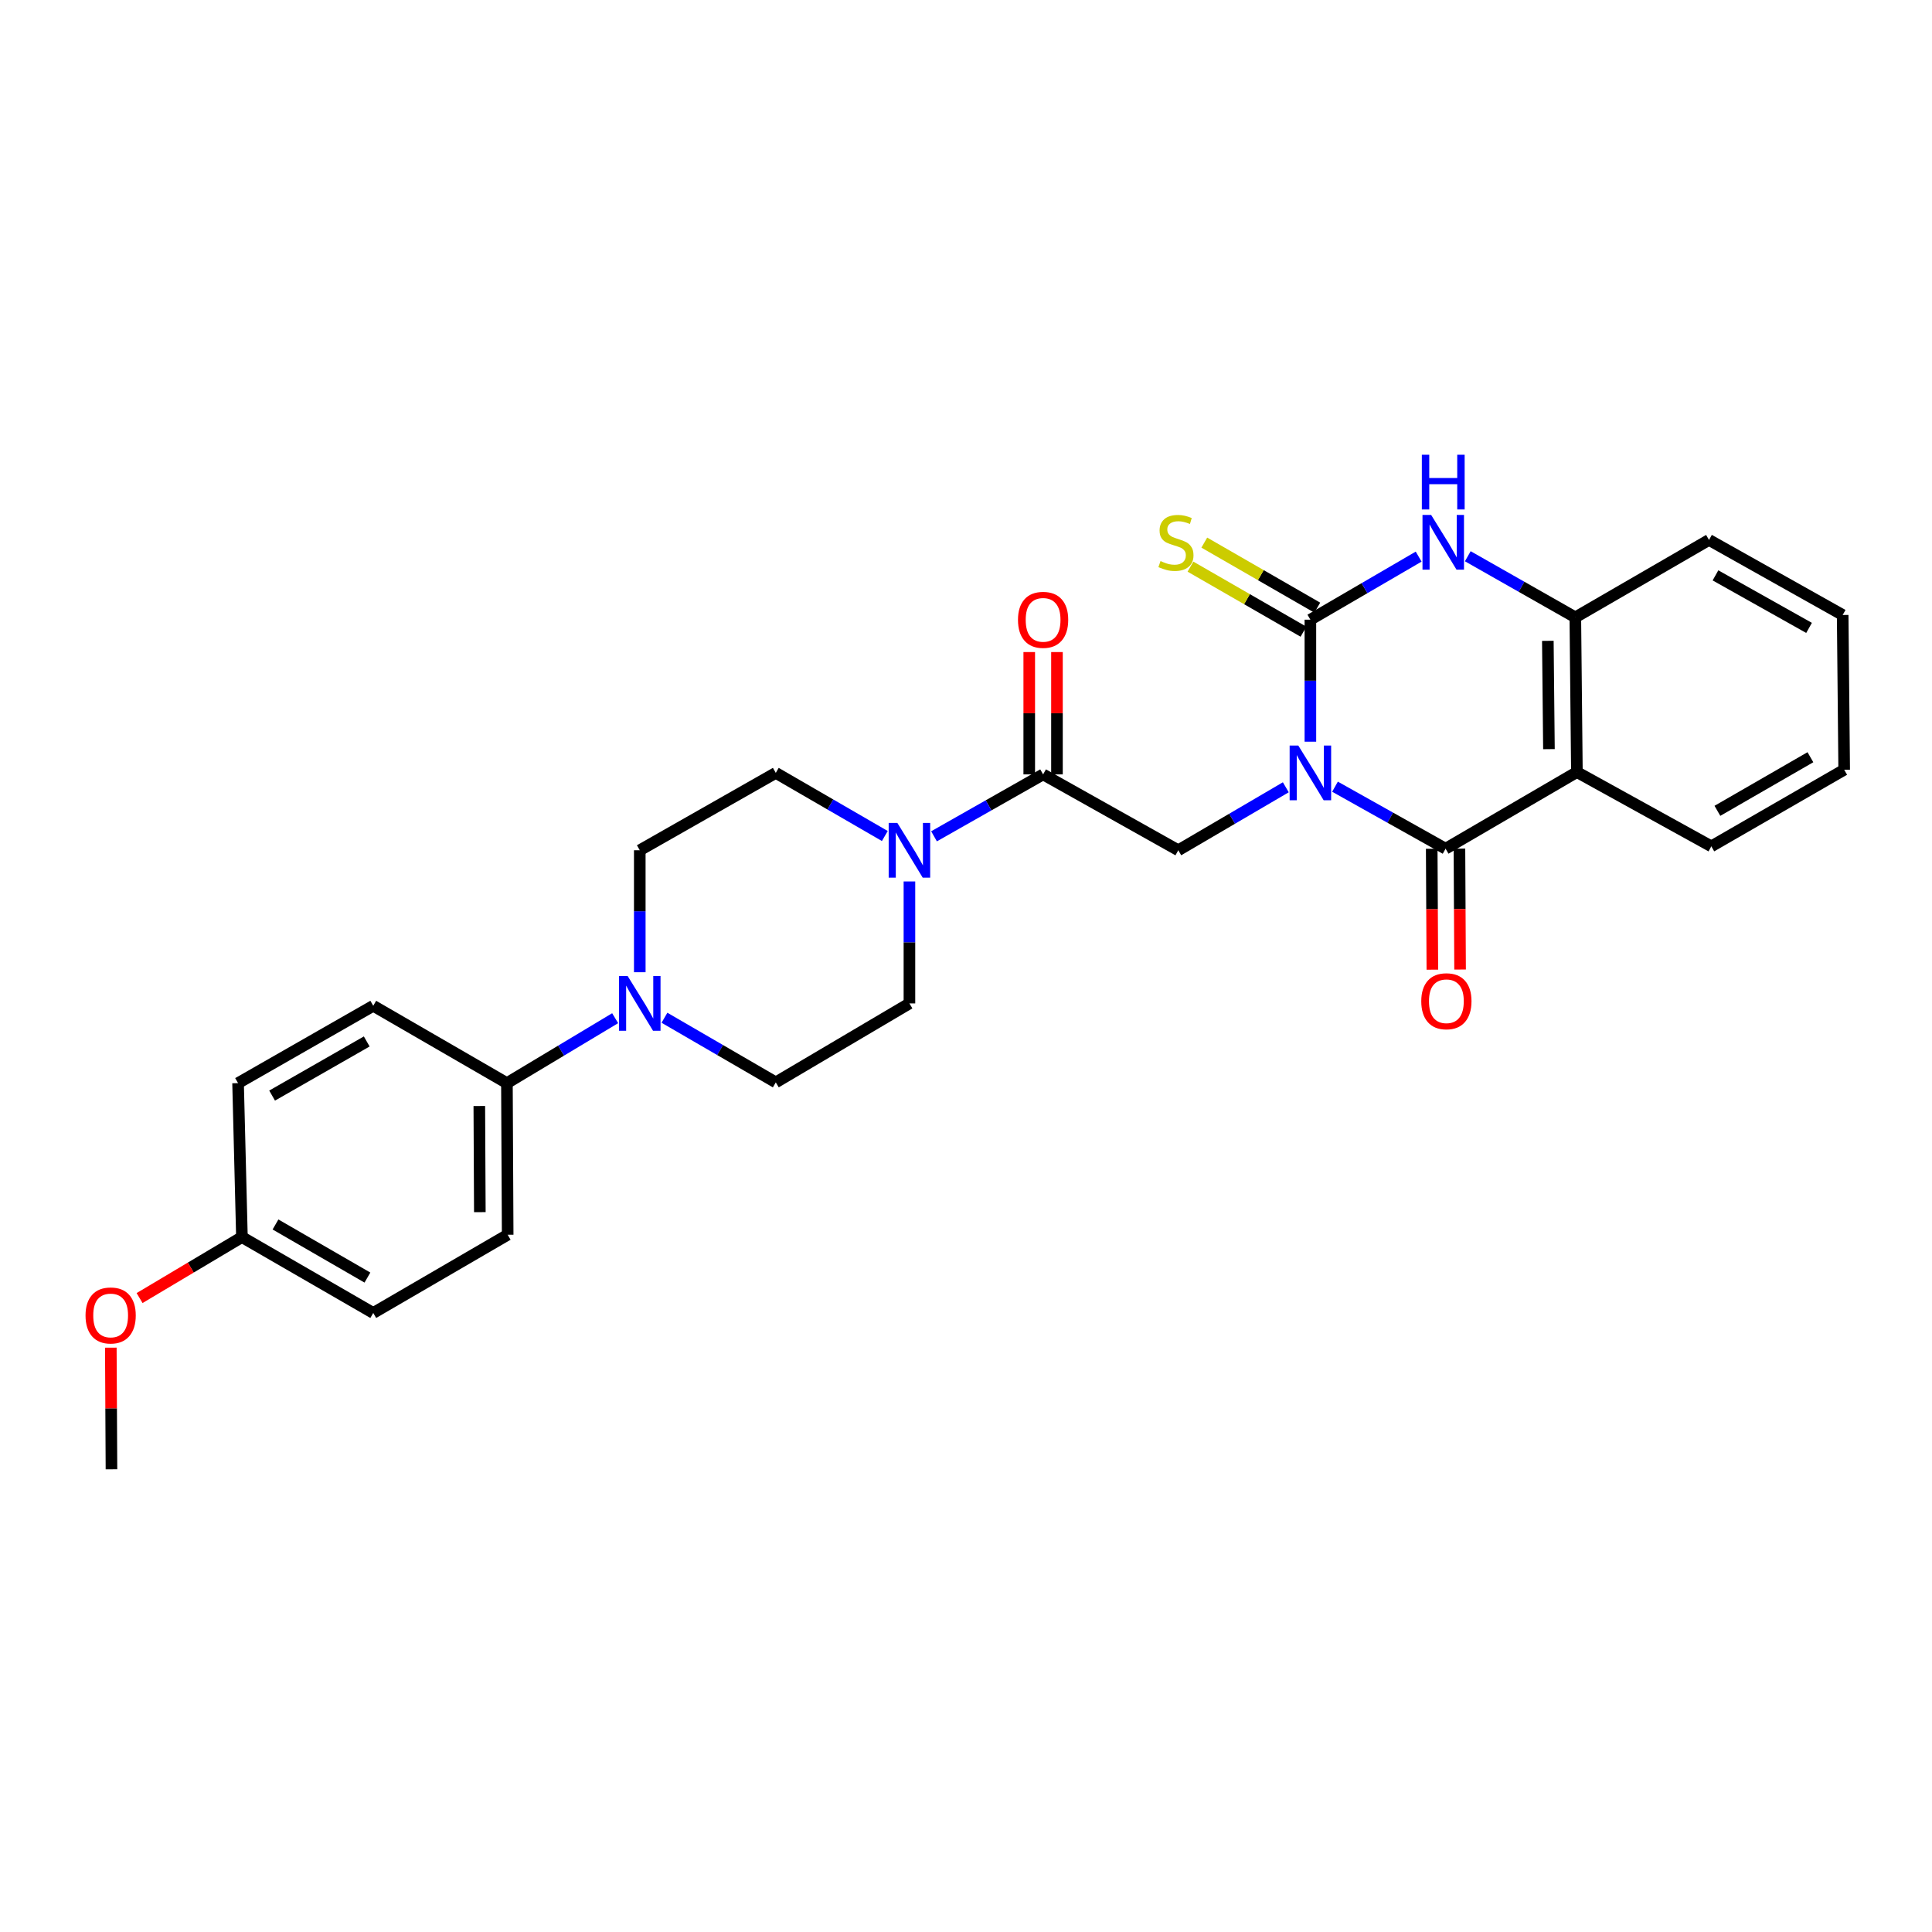 <?xml version='1.0' encoding='iso-8859-1'?>
<svg version='1.1' baseProfile='full'
              xmlns='http://www.w3.org/2000/svg'
                      xmlns:rdkit='http://www.rdkit.org/xml'
                      xmlns:xlink='http://www.w3.org/1999/xlink'
                  xml:space='preserve'
width='1000px' height='1000px' viewBox='0 0 1000 1000'>
<!-- END OF HEADER -->
<rect style='opacity:1.0;fill:#FFFFFF;stroke:none' width='1000' height='1000' x='0' y='0'> </rect>
<path class='bond-0' d='M 678.254,383.903 L 678.254,352.325' style='fill:none;fill-rule:evenodd;stroke:#0000FF;stroke-width:6px;stroke-linecap:butt;stroke-linejoin:miter;stroke-opacity:1' />
<path class='bond-0' d='M 678.254,352.325 L 678.254,320.748' style='fill:none;fill-rule:evenodd;stroke:#000000;stroke-width:6px;stroke-linecap:butt;stroke-linejoin:miter;stroke-opacity:1' />
<path class='bond-1' d='M 690.999,407.192 L 719.615,423.237' style='fill:none;fill-rule:evenodd;stroke:#0000FF;stroke-width:6px;stroke-linecap:butt;stroke-linejoin:miter;stroke-opacity:1' />
<path class='bond-1' d='M 719.615,423.237 L 748.231,439.283' style='fill:none;fill-rule:evenodd;stroke:#000000;stroke-width:6px;stroke-linecap:butt;stroke-linejoin:miter;stroke-opacity:1' />
<path class='bond-4' d='M 665.533,407.496 L 637.705,423.796' style='fill:none;fill-rule:evenodd;stroke:#0000FF;stroke-width:6px;stroke-linecap:butt;stroke-linejoin:miter;stroke-opacity:1' />
<path class='bond-4' d='M 637.705,423.796 L 609.878,440.096' style='fill:none;fill-rule:evenodd;stroke:#000000;stroke-width:6px;stroke-linecap:butt;stroke-linejoin:miter;stroke-opacity:1' />
<path class='bond-3' d='M 678.254,320.748 L 706.272,304.426' style='fill:none;fill-rule:evenodd;stroke:#000000;stroke-width:6px;stroke-linecap:butt;stroke-linejoin:miter;stroke-opacity:1' />
<path class='bond-3' d='M 706.272,304.426 L 734.29,288.105' style='fill:none;fill-rule:evenodd;stroke:#0000FF;stroke-width:6px;stroke-linecap:butt;stroke-linejoin:miter;stroke-opacity:1' />
<path class='bond-9' d='M 681.833,314.53 L 652.587,297.692' style='fill:none;fill-rule:evenodd;stroke:#000000;stroke-width:6px;stroke-linecap:butt;stroke-linejoin:miter;stroke-opacity:1' />
<path class='bond-9' d='M 652.587,297.692 L 623.342,280.854' style='fill:none;fill-rule:evenodd;stroke:#CCCC00;stroke-width:6px;stroke-linecap:butt;stroke-linejoin:miter;stroke-opacity:1' />
<path class='bond-9' d='M 674.674,326.966 L 645.428,310.128' style='fill:none;fill-rule:evenodd;stroke:#000000;stroke-width:6px;stroke-linecap:butt;stroke-linejoin:miter;stroke-opacity:1' />
<path class='bond-9' d='M 645.428,310.128 L 616.182,293.29' style='fill:none;fill-rule:evenodd;stroke:#CCCC00;stroke-width:6px;stroke-linecap:butt;stroke-linejoin:miter;stroke-opacity:1' />
<path class='bond-2' d='M 748.231,439.283 L 816.2,399.623' style='fill:none;fill-rule:evenodd;stroke:#000000;stroke-width:6px;stroke-linecap:butt;stroke-linejoin:miter;stroke-opacity:1' />
<path class='bond-10' d='M 741.057,439.321 L 741.221,470.612' style='fill:none;fill-rule:evenodd;stroke:#000000;stroke-width:6px;stroke-linecap:butt;stroke-linejoin:miter;stroke-opacity:1' />
<path class='bond-10' d='M 741.221,470.612 L 741.386,501.903' style='fill:none;fill-rule:evenodd;stroke:#FF0000;stroke-width:6px;stroke-linecap:butt;stroke-linejoin:miter;stroke-opacity:1' />
<path class='bond-10' d='M 755.406,439.245 L 755.571,470.537' style='fill:none;fill-rule:evenodd;stroke:#000000;stroke-width:6px;stroke-linecap:butt;stroke-linejoin:miter;stroke-opacity:1' />
<path class='bond-10' d='M 755.571,470.537 L 755.735,501.828' style='fill:none;fill-rule:evenodd;stroke:#FF0000;stroke-width:6px;stroke-linecap:butt;stroke-linejoin:miter;stroke-opacity:1' />
<path class='bond-6' d='M 816.2,399.623 L 815.387,319.536' style='fill:none;fill-rule:evenodd;stroke:#000000;stroke-width:6px;stroke-linecap:butt;stroke-linejoin:miter;stroke-opacity:1' />
<path class='bond-6' d='M 801.73,387.755 L 801.16,331.695' style='fill:none;fill-rule:evenodd;stroke:#000000;stroke-width:6px;stroke-linecap:butt;stroke-linejoin:miter;stroke-opacity:1' />
<path class='bond-19' d='M 816.2,399.623 L 885.779,438.063' style='fill:none;fill-rule:evenodd;stroke:#000000;stroke-width:6px;stroke-linecap:butt;stroke-linejoin:miter;stroke-opacity:1' />
<path class='bond-28' d='M 759.726,287.909 L 787.556,303.723' style='fill:none;fill-rule:evenodd;stroke:#0000FF;stroke-width:6px;stroke-linecap:butt;stroke-linejoin:miter;stroke-opacity:1' />
<path class='bond-28' d='M 787.556,303.723 L 815.387,319.536' style='fill:none;fill-rule:evenodd;stroke:#000000;stroke-width:6px;stroke-linecap:butt;stroke-linejoin:miter;stroke-opacity:1' />
<path class='bond-5' d='M 609.878,440.096 L 539.908,400.826' style='fill:none;fill-rule:evenodd;stroke:#000000;stroke-width:6px;stroke-linecap:butt;stroke-linejoin:miter;stroke-opacity:1' />
<path class='bond-7' d='M 539.908,400.826 L 511.679,416.849' style='fill:none;fill-rule:evenodd;stroke:#000000;stroke-width:6px;stroke-linecap:butt;stroke-linejoin:miter;stroke-opacity:1' />
<path class='bond-7' d='M 511.679,416.849 L 483.449,432.872' style='fill:none;fill-rule:evenodd;stroke:#0000FF;stroke-width:6px;stroke-linecap:butt;stroke-linejoin:miter;stroke-opacity:1' />
<path class='bond-16' d='M 547.083,400.826 L 547.083,369.168' style='fill:none;fill-rule:evenodd;stroke:#000000;stroke-width:6px;stroke-linecap:butt;stroke-linejoin:miter;stroke-opacity:1' />
<path class='bond-16' d='M 547.083,369.168 L 547.083,337.51' style='fill:none;fill-rule:evenodd;stroke:#FF0000;stroke-width:6px;stroke-linecap:butt;stroke-linejoin:miter;stroke-opacity:1' />
<path class='bond-16' d='M 532.734,400.826 L 532.734,369.168' style='fill:none;fill-rule:evenodd;stroke:#000000;stroke-width:6px;stroke-linecap:butt;stroke-linejoin:miter;stroke-opacity:1' />
<path class='bond-16' d='M 532.734,369.168 L 532.734,337.51' style='fill:none;fill-rule:evenodd;stroke:#FF0000;stroke-width:6px;stroke-linecap:butt;stroke-linejoin:miter;stroke-opacity:1' />
<path class='bond-23' d='M 815.387,319.536 L 884.576,279.469' style='fill:none;fill-rule:evenodd;stroke:#000000;stroke-width:6px;stroke-linecap:butt;stroke-linejoin:miter;stroke-opacity:1' />
<path class='bond-12' d='M 470.72,456.238 L 470.72,487.804' style='fill:none;fill-rule:evenodd;stroke:#0000FF;stroke-width:6px;stroke-linecap:butt;stroke-linejoin:miter;stroke-opacity:1' />
<path class='bond-12' d='M 470.72,487.804 L 470.72,519.369' style='fill:none;fill-rule:evenodd;stroke:#000000;stroke-width:6px;stroke-linecap:butt;stroke-linejoin:miter;stroke-opacity:1' />
<path class='bond-13' d='M 457.982,432.721 L 429.764,416.383' style='fill:none;fill-rule:evenodd;stroke:#0000FF;stroke-width:6px;stroke-linecap:butt;stroke-linejoin:miter;stroke-opacity:1' />
<path class='bond-13' d='M 429.764,416.383 L 401.547,400.045' style='fill:none;fill-rule:evenodd;stroke:#000000;stroke-width:6px;stroke-linecap:butt;stroke-linejoin:miter;stroke-opacity:1' />
<path class='bond-8' d='M 331.147,503.227 L 331.147,471.662' style='fill:none;fill-rule:evenodd;stroke:#0000FF;stroke-width:6px;stroke-linecap:butt;stroke-linejoin:miter;stroke-opacity:1' />
<path class='bond-8' d='M 331.147,471.662 L 331.147,440.096' style='fill:none;fill-rule:evenodd;stroke:#000000;stroke-width:6px;stroke-linecap:butt;stroke-linejoin:miter;stroke-opacity:1' />
<path class='bond-11' d='M 318.402,527.015 L 290.392,543.82' style='fill:none;fill-rule:evenodd;stroke:#0000FF;stroke-width:6px;stroke-linecap:butt;stroke-linejoin:miter;stroke-opacity:1' />
<path class='bond-11' d='M 290.392,543.82 L 262.381,560.624' style='fill:none;fill-rule:evenodd;stroke:#000000;stroke-width:6px;stroke-linecap:butt;stroke-linejoin:miter;stroke-opacity:1' />
<path class='bond-29' d='M 343.922,526.785 L 372.735,543.509' style='fill:none;fill-rule:evenodd;stroke:#0000FF;stroke-width:6px;stroke-linecap:butt;stroke-linejoin:miter;stroke-opacity:1' />
<path class='bond-29' d='M 372.735,543.509 L 401.547,560.233' style='fill:none;fill-rule:evenodd;stroke:#000000;stroke-width:6px;stroke-linecap:butt;stroke-linejoin:miter;stroke-opacity:1' />
<path class='bond-17' d='M 262.381,560.624 L 262.772,639.108' style='fill:none;fill-rule:evenodd;stroke:#000000;stroke-width:6px;stroke-linecap:butt;stroke-linejoin:miter;stroke-opacity:1' />
<path class='bond-17' d='M 248.09,572.468 L 248.364,627.407' style='fill:none;fill-rule:evenodd;stroke:#000000;stroke-width:6px;stroke-linecap:butt;stroke-linejoin:miter;stroke-opacity:1' />
<path class='bond-18' d='M 262.381,560.624 L 193.192,520.597' style='fill:none;fill-rule:evenodd;stroke:#000000;stroke-width:6px;stroke-linecap:butt;stroke-linejoin:miter;stroke-opacity:1' />
<path class='bond-14' d='M 470.72,519.369 L 401.547,560.233' style='fill:none;fill-rule:evenodd;stroke:#000000;stroke-width:6px;stroke-linecap:butt;stroke-linejoin:miter;stroke-opacity:1' />
<path class='bond-15' d='M 401.547,400.045 L 331.147,440.096' style='fill:none;fill-rule:evenodd;stroke:#000000;stroke-width:6px;stroke-linecap:butt;stroke-linejoin:miter;stroke-opacity:1' />
<path class='bond-22' d='M 262.772,639.108 L 193.192,679.589' style='fill:none;fill-rule:evenodd;stroke:#000000;stroke-width:6px;stroke-linecap:butt;stroke-linejoin:miter;stroke-opacity:1' />
<path class='bond-21' d='M 193.192,520.597 L 123.223,560.624' style='fill:none;fill-rule:evenodd;stroke:#000000;stroke-width:6px;stroke-linecap:butt;stroke-linejoin:miter;stroke-opacity:1' />
<path class='bond-21' d='M 189.822,539.056 L 140.843,567.075' style='fill:none;fill-rule:evenodd;stroke:#000000;stroke-width:6px;stroke-linecap:butt;stroke-linejoin:miter;stroke-opacity:1' />
<path class='bond-26' d='M 885.779,438.063 L 954.545,398.419' style='fill:none;fill-rule:evenodd;stroke:#000000;stroke-width:6px;stroke-linecap:butt;stroke-linejoin:miter;stroke-opacity:1' />
<path class='bond-26' d='M 888.927,419.685 L 937.064,391.934' style='fill:none;fill-rule:evenodd;stroke:#000000;stroke-width:6px;stroke-linecap:butt;stroke-linejoin:miter;stroke-opacity:1' />
<path class='bond-20' d='M 125.224,640.32 L 123.223,560.624' style='fill:none;fill-rule:evenodd;stroke:#000000;stroke-width:6px;stroke-linecap:butt;stroke-linejoin:miter;stroke-opacity:1' />
<path class='bond-24' d='M 125.224,640.32 L 98.736,656.096' style='fill:none;fill-rule:evenodd;stroke:#000000;stroke-width:6px;stroke-linecap:butt;stroke-linejoin:miter;stroke-opacity:1' />
<path class='bond-24' d='M 98.736,656.096 L 72.248,671.873' style='fill:none;fill-rule:evenodd;stroke:#FF0000;stroke-width:6px;stroke-linecap:butt;stroke-linejoin:miter;stroke-opacity:1' />
<path class='bond-31' d='M 125.224,640.32 L 193.192,679.589' style='fill:none;fill-rule:evenodd;stroke:#000000;stroke-width:6px;stroke-linecap:butt;stroke-linejoin:miter;stroke-opacity:1' />
<path class='bond-31' d='M 142.598,633.785 L 190.176,661.274' style='fill:none;fill-rule:evenodd;stroke:#000000;stroke-width:6px;stroke-linecap:butt;stroke-linejoin:miter;stroke-opacity:1' />
<path class='bond-30' d='M 884.576,279.469 L 953.764,318.317' style='fill:none;fill-rule:evenodd;stroke:#000000;stroke-width:6px;stroke-linecap:butt;stroke-linejoin:miter;stroke-opacity:1' />
<path class='bond-30' d='M 887.929,297.809 L 936.361,325.002' style='fill:none;fill-rule:evenodd;stroke:#000000;stroke-width:6px;stroke-linecap:butt;stroke-linejoin:miter;stroke-opacity:1' />
<path class='bond-25' d='M 57.36,697.546 L 57.526,729.021' style='fill:none;fill-rule:evenodd;stroke:#FF0000;stroke-width:6px;stroke-linecap:butt;stroke-linejoin:miter;stroke-opacity:1' />
<path class='bond-25' d='M 57.526,729.021 L 57.693,760.497' style='fill:none;fill-rule:evenodd;stroke:#000000;stroke-width:6px;stroke-linecap:butt;stroke-linejoin:miter;stroke-opacity:1' />
<path class='bond-27' d='M 954.545,398.419 L 953.764,318.317' style='fill:none;fill-rule:evenodd;stroke:#000000;stroke-width:6px;stroke-linecap:butt;stroke-linejoin:miter;stroke-opacity:1' />
<path  class='atom-0' d='M 671.994 385.885
L 681.274 400.885
Q 682.194 402.365, 683.674 405.045
Q 685.154 407.725, 685.234 407.885
L 685.234 385.885
L 688.994 385.885
L 688.994 414.205
L 685.114 414.205
L 675.154 397.805
Q 673.994 395.885, 672.754 393.685
Q 671.554 391.485, 671.194 390.805
L 671.194 414.205
L 667.514 414.205
L 667.514 385.885
L 671.994 385.885
' fill='#0000FF'/>
<path  class='atom-4' d='M 740.76 266.529
L 750.04 281.529
Q 750.96 283.009, 752.44 285.689
Q 753.92 288.369, 754 288.529
L 754 266.529
L 757.76 266.529
L 757.76 294.849
L 753.88 294.849
L 743.92 278.449
Q 742.76 276.529, 741.52 274.329
Q 740.32 272.129, 739.96 271.449
L 739.96 294.849
L 736.28 294.849
L 736.28 266.529
L 740.76 266.529
' fill='#0000FF'/>
<path  class='atom-4' d='M 735.94 235.377
L 739.78 235.377
L 739.78 247.417
L 754.26 247.417
L 754.26 235.377
L 758.1 235.377
L 758.1 263.697
L 754.26 263.697
L 754.26 250.617
L 739.78 250.617
L 739.78 263.697
L 735.94 263.697
L 735.94 235.377
' fill='#0000FF'/>
<path  class='atom-8' d='M 464.46 425.936
L 473.74 440.936
Q 474.66 442.416, 476.14 445.096
Q 477.62 447.776, 477.7 447.936
L 477.7 425.936
L 481.46 425.936
L 481.46 454.256
L 477.58 454.256
L 467.62 437.856
Q 466.46 435.936, 465.22 433.736
Q 464.02 431.536, 463.66 430.856
L 463.66 454.256
L 459.98 454.256
L 459.98 425.936
L 464.46 425.936
' fill='#0000FF'/>
<path  class='atom-9' d='M 324.887 505.209
L 334.167 520.209
Q 335.087 521.689, 336.567 524.369
Q 338.047 527.049, 338.127 527.209
L 338.127 505.209
L 341.887 505.209
L 341.887 533.529
L 338.007 533.529
L 328.047 517.129
Q 326.887 515.209, 325.647 513.009
Q 324.447 510.809, 324.087 510.129
L 324.087 533.529
L 320.407 533.529
L 320.407 505.209
L 324.887 505.209
' fill='#0000FF'/>
<path  class='atom-10' d='M 600.674 290.409
Q 600.994 290.529, 602.314 291.089
Q 603.634 291.649, 605.074 292.009
Q 606.554 292.329, 607.994 292.329
Q 610.674 292.329, 612.234 291.049
Q 613.794 289.729, 613.794 287.449
Q 613.794 285.889, 612.994 284.929
Q 612.234 283.969, 611.034 283.449
Q 609.834 282.929, 607.834 282.329
Q 605.314 281.569, 603.794 280.849
Q 602.314 280.129, 601.234 278.609
Q 600.194 277.089, 600.194 274.529
Q 600.194 270.969, 602.594 268.769
Q 605.034 266.569, 609.834 266.569
Q 613.114 266.569, 616.834 268.129
L 615.914 271.209
Q 612.514 269.809, 609.954 269.809
Q 607.194 269.809, 605.674 270.969
Q 604.154 272.089, 604.194 274.049
Q 604.194 275.569, 604.954 276.489
Q 605.754 277.409, 606.874 277.929
Q 608.034 278.449, 609.954 279.049
Q 612.514 279.849, 614.034 280.649
Q 615.554 281.449, 616.634 283.089
Q 617.754 284.689, 617.754 287.449
Q 617.754 291.369, 615.114 293.489
Q 612.514 295.569, 608.154 295.569
Q 605.634 295.569, 603.714 295.009
Q 601.834 294.489, 599.594 293.569
L 600.674 290.409
' fill='#CCCC00'/>
<path  class='atom-11' d='M 735.646 518.237
Q 735.646 511.437, 739.006 507.637
Q 742.366 503.837, 748.646 503.837
Q 754.926 503.837, 758.286 507.637
Q 761.646 511.437, 761.646 518.237
Q 761.646 525.117, 758.246 529.037
Q 754.846 532.917, 748.646 532.917
Q 742.406 532.917, 739.006 529.037
Q 735.646 525.157, 735.646 518.237
M 748.646 529.717
Q 752.966 529.717, 755.286 526.837
Q 757.646 523.917, 757.646 518.237
Q 757.646 512.677, 755.286 509.877
Q 752.966 507.037, 748.646 507.037
Q 744.326 507.037, 741.966 509.837
Q 739.646 512.637, 739.646 518.237
Q 739.646 523.957, 741.966 526.837
Q 744.326 529.717, 748.646 529.717
' fill='#FF0000'/>
<path  class='atom-17' d='M 526.908 320.828
Q 526.908 314.028, 530.268 310.228
Q 533.628 306.428, 539.908 306.428
Q 546.188 306.428, 549.548 310.228
Q 552.908 314.028, 552.908 320.828
Q 552.908 327.708, 549.508 331.628
Q 546.108 335.508, 539.908 335.508
Q 533.668 335.508, 530.268 331.628
Q 526.908 327.748, 526.908 320.828
M 539.908 332.308
Q 544.228 332.308, 546.548 329.428
Q 548.908 326.508, 548.908 320.828
Q 548.908 315.268, 546.548 312.468
Q 544.228 309.628, 539.908 309.628
Q 535.588 309.628, 533.228 312.428
Q 530.908 315.228, 530.908 320.828
Q 530.908 326.548, 533.228 329.428
Q 535.588 332.308, 539.908 332.308
' fill='#FF0000'/>
<path  class='atom-25' d='M 44.271 680.873
Q 44.271 674.073, 47.631 670.273
Q 50.991 666.473, 57.271 666.473
Q 63.551 666.473, 66.911 670.273
Q 70.271 674.073, 70.271 680.873
Q 70.271 687.753, 66.871 691.673
Q 63.471 695.553, 57.271 695.553
Q 51.031 695.553, 47.631 691.673
Q 44.271 687.793, 44.271 680.873
M 57.271 692.353
Q 61.591 692.353, 63.911 689.473
Q 66.271 686.553, 66.271 680.873
Q 66.271 675.313, 63.911 672.513
Q 61.591 669.673, 57.271 669.673
Q 52.951 669.673, 50.591 672.473
Q 48.271 675.273, 48.271 680.873
Q 48.271 686.593, 50.591 689.473
Q 52.951 692.353, 57.271 692.353
' fill='#FF0000'/>
</svg>
